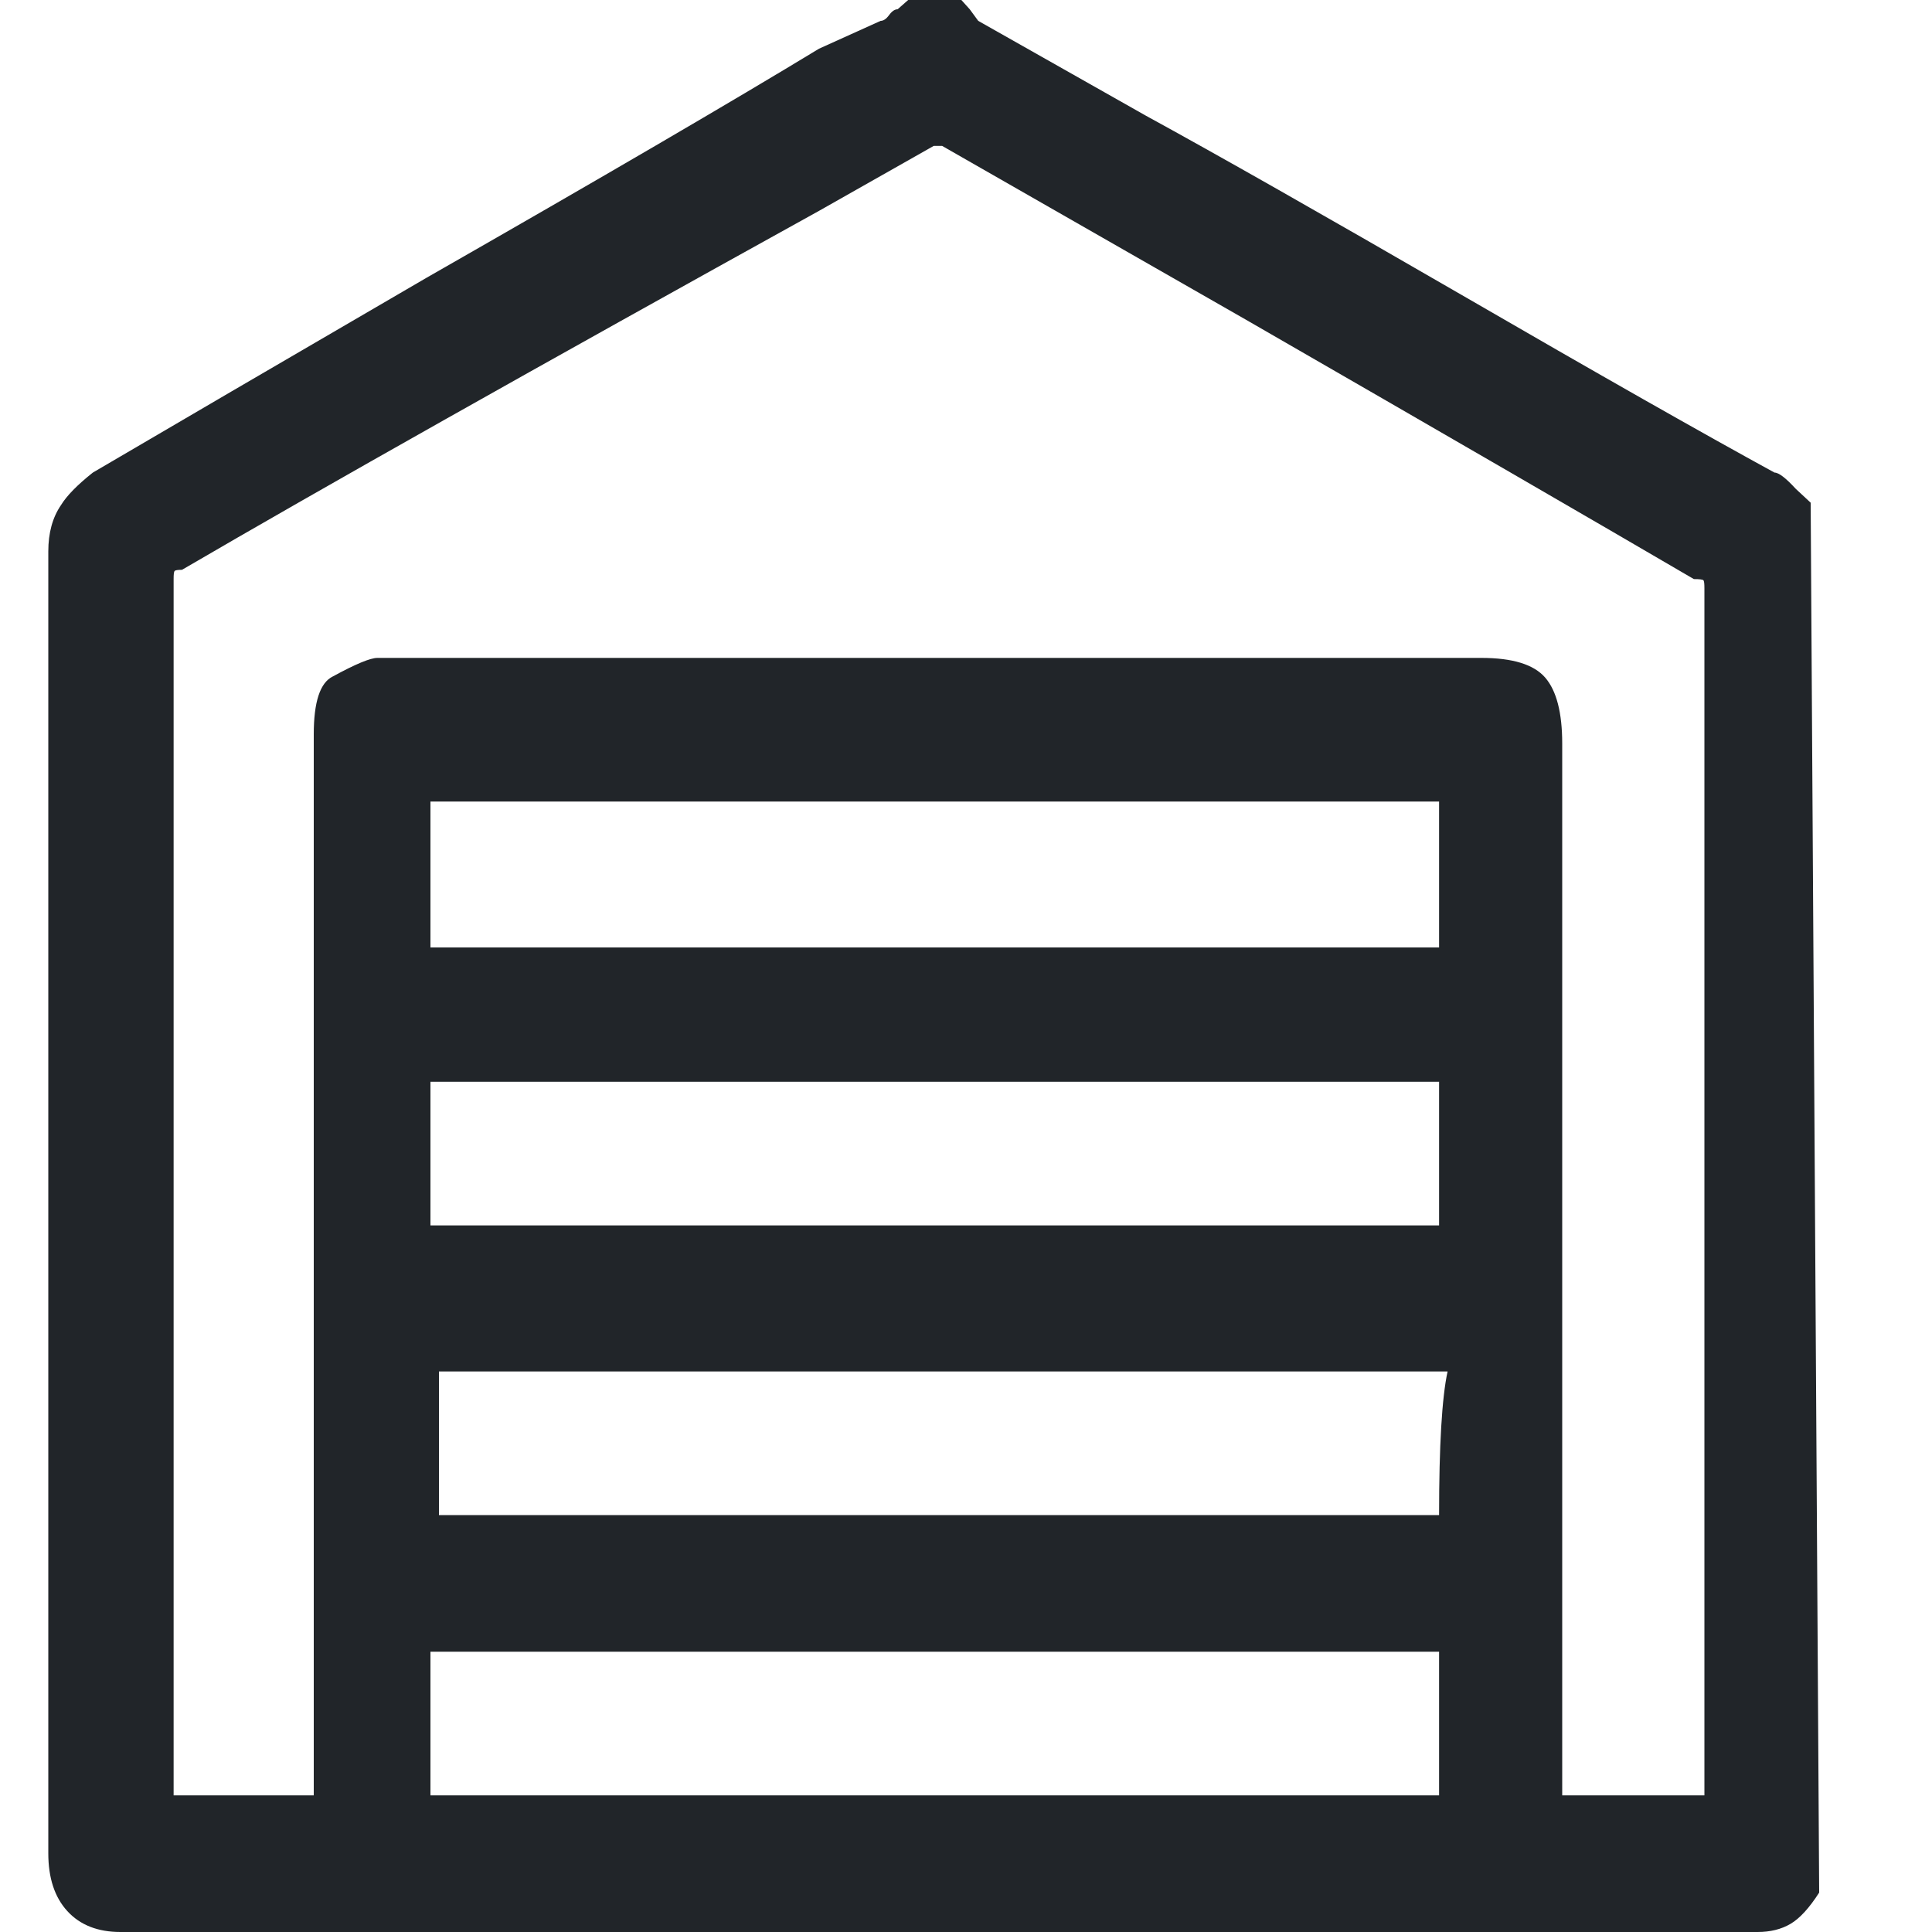 <?xml version="1.0" encoding="UTF-8"?> <svg xmlns="http://www.w3.org/2000/svg" width="15" height="15" viewBox="0 0 15 15" fill="none"><path d="M14.058 3.903L13.942 3.795C13.865 3.711 13.81 3.669 13.777 3.669C13.228 3.369 12.415 2.908 11.338 2.284C10.261 1.661 9.447 1.199 8.898 0.899L7.595 0.162L7.529 0.072L7.464 -9.53674e-07H7.051L6.969 0.072C6.947 0.072 6.925 0.087 6.903 0.117C6.881 0.147 6.859 0.162 6.837 0.162L6.359 0.378C5.689 0.785 4.672 1.379 3.309 2.158C2.155 2.83 1.293 3.333 0.721 3.669C0.6 3.765 0.518 3.849 0.474 3.921C0.408 4.017 0.375 4.137 0.375 4.281V14.389C0.375 14.58 0.424 14.73 0.523 14.838C0.622 14.946 0.76 15 0.935 15H13.646C13.744 15 13.83 14.979 13.901 14.937C13.973 14.895 14.047 14.814 14.124 14.694L14.058 3.903ZM11.173 13.939H3.342V12.824H11.173V13.939ZM11.173 11.763H3.408V10.648H11.239C11.195 10.851 11.173 11.223 11.173 11.763ZM11.173 7.356H3.342V6.223H11.173V7.356ZM11.173 8.399V9.514H3.342V8.399H11.173ZM13.233 13.939H12.129V5.773C12.129 5.534 12.085 5.363 11.997 5.261C11.909 5.159 11.744 5.108 11.502 5.108H2.93C2.875 5.108 2.76 5.156 2.584 5.252C2.485 5.3 2.436 5.45 2.436 5.701V13.939H1.348V4.496C1.348 4.46 1.35 4.439 1.356 4.433C1.361 4.427 1.38 4.424 1.413 4.424C2.501 3.789 4.15 2.86 6.359 1.637L7.249 1.133H7.315L9.673 2.482C11.233 3.381 12.393 4.053 13.151 4.496C13.195 4.496 13.22 4.499 13.225 4.505C13.231 4.511 13.233 4.532 13.233 4.568V13.939Z" fill="#212529"></path></svg> 